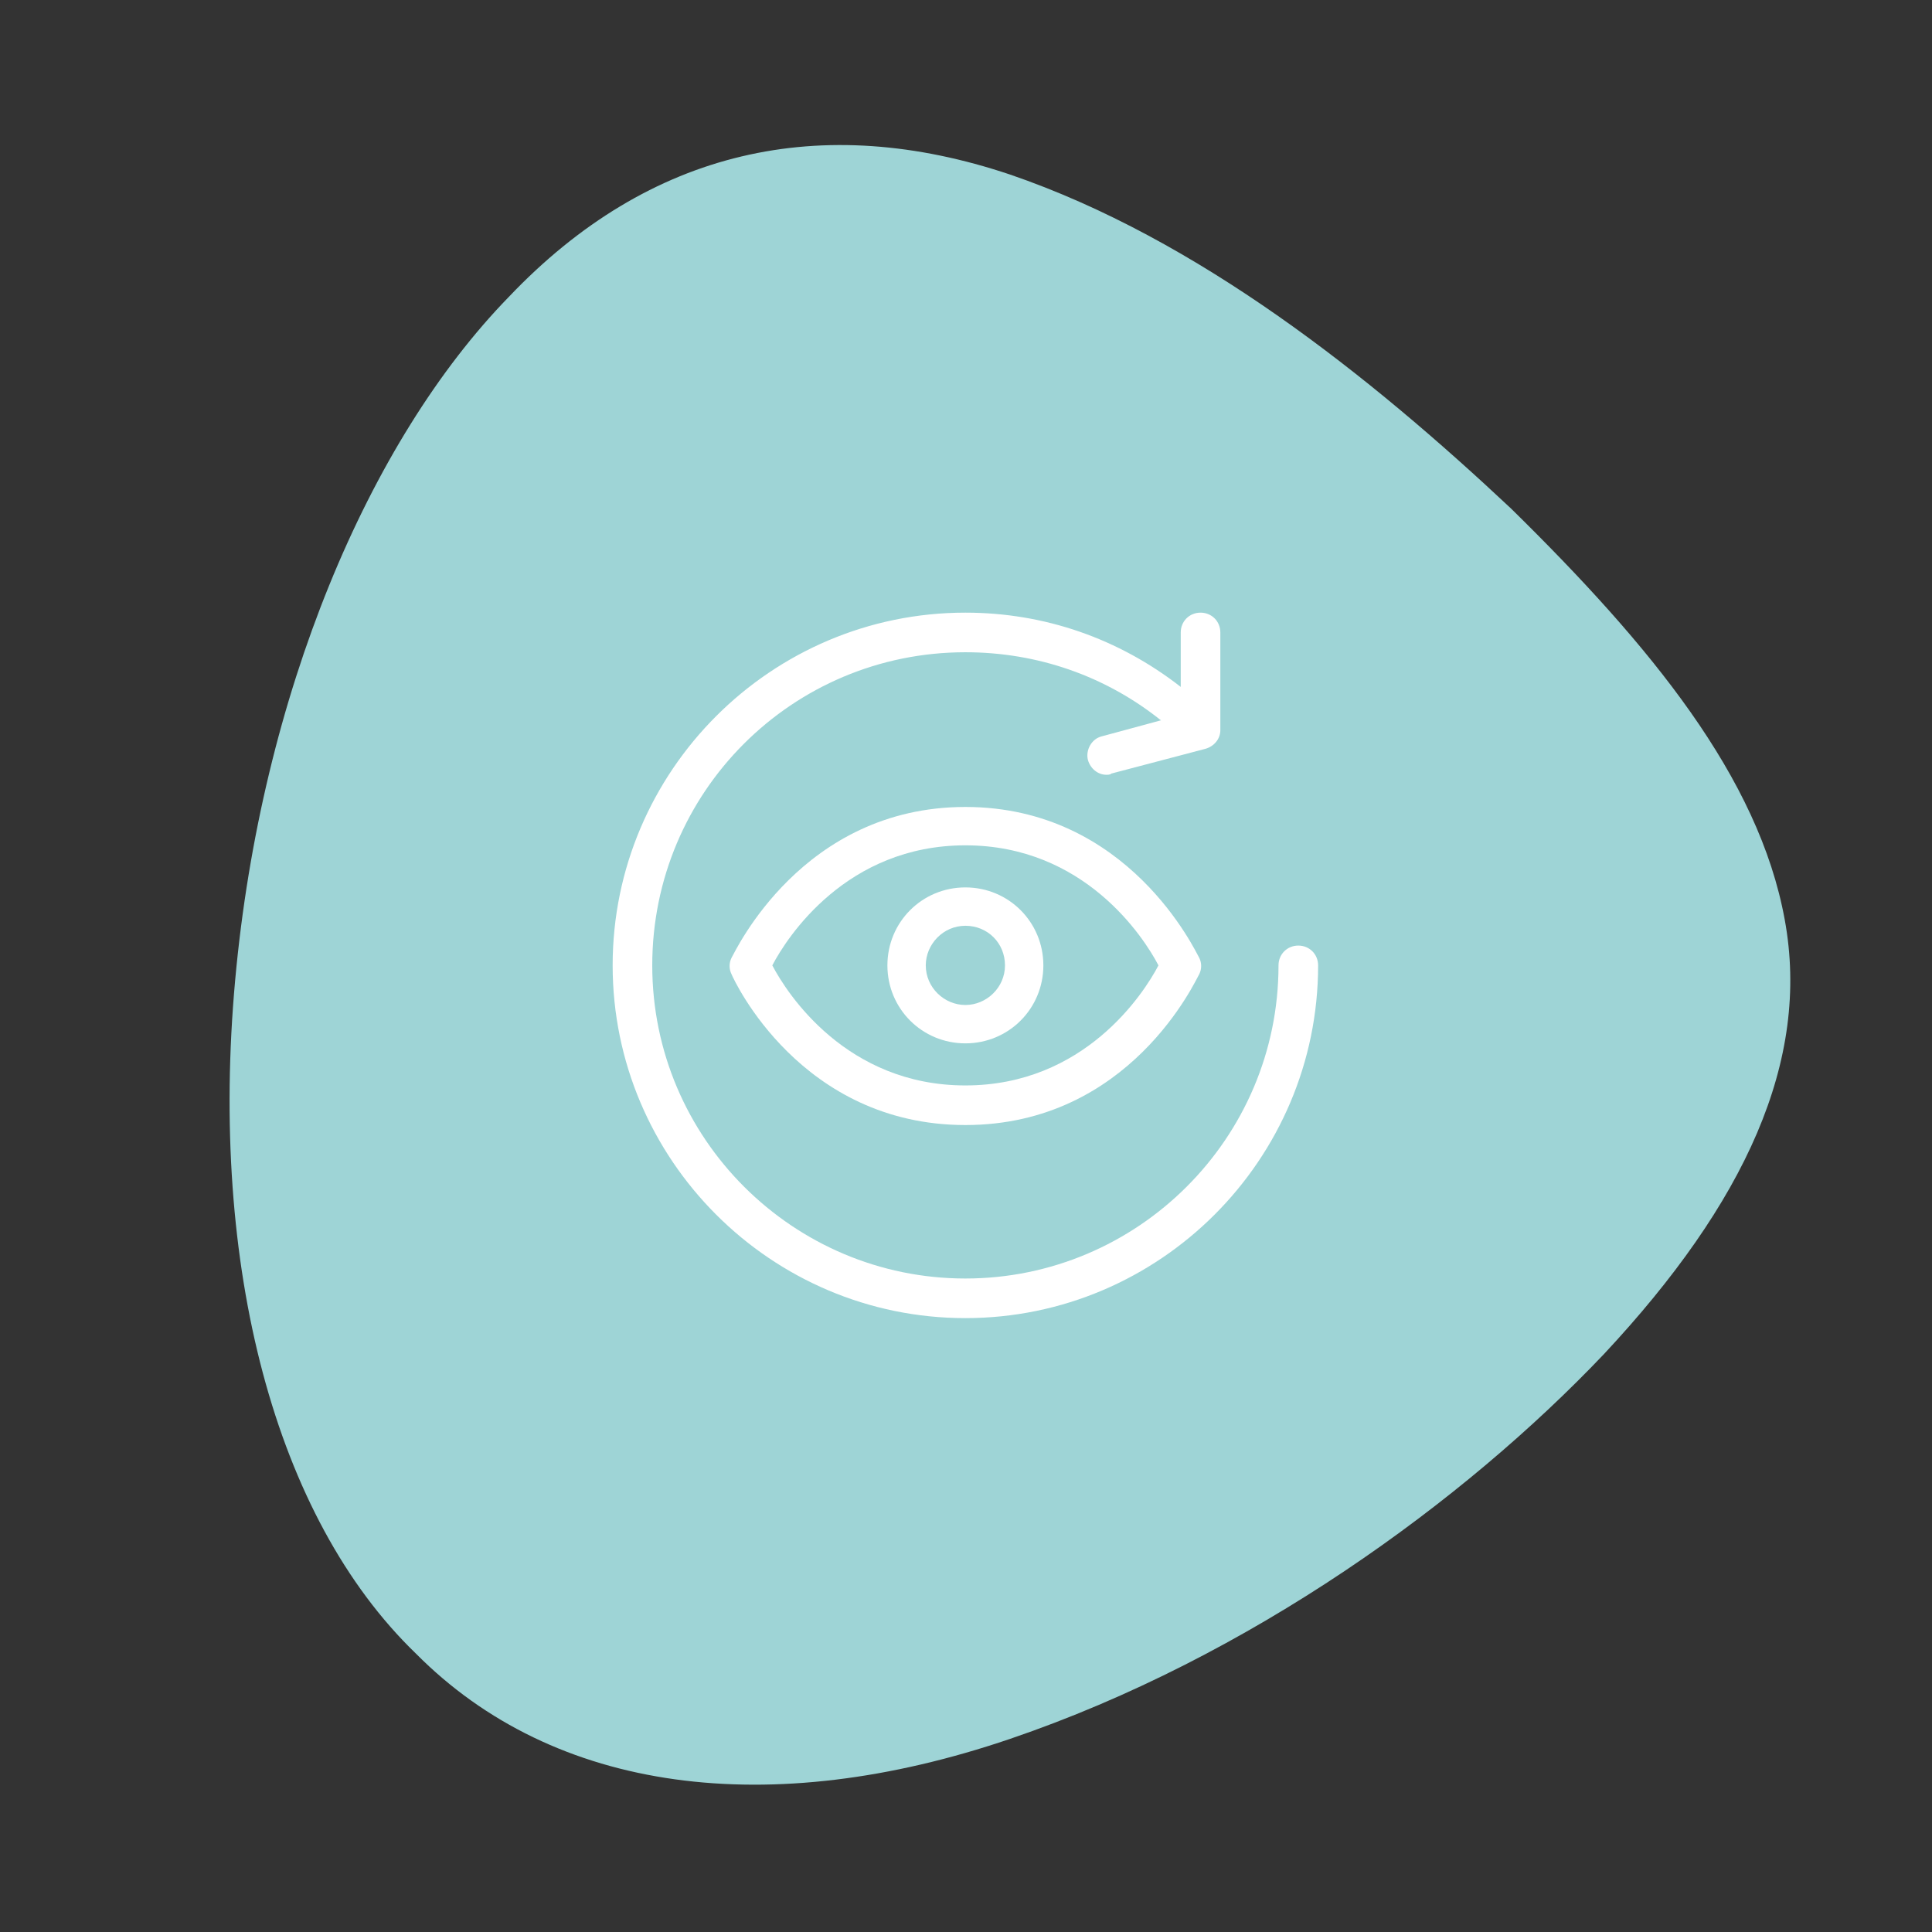 <?xml version="1.0" encoding="utf-8"?>
<!-- Generator: Adobe Illustrator 24.3.0, SVG Export Plug-In . SVG Version: 6.00 Build 0)  -->
<svg version="1.1" id="Lager_1" xmlns="http://www.w3.org/2000/svg" xmlns:xlink="http://www.w3.org/1999/xlink" x="0px" y="0px"
	 viewBox="0 0 156.1 156.1" style="enable-background:new 0 0 156.1 156.1;" xml:space="preserve">
<rect x="0" y="0" width="156.1" height="156.1" fill="#333333" stroke="none"/>
<style type="text/css">
	.st0{fill:#9ED4D6;}
	.st1{fill:#FFFFFF;}
</style>
<path class="st0" d="M144.2,74.3c2.1,11.4-3.2,22.9-14.6,35.1c-11.3,11.9-28.6,24.5-48,31.1c-19.4,6.6-36.8,4.4-48-6.9
	c-11.4-11-16.7-31.3-14.6-54.4C21.1,56.1,29.8,35.6,41.1,24C52.5,12,66.4,9,81.6,14.1c15.2,5.2,29.1,16.3,40.5,27
	C133.4,52.2,142.1,62.8,144.2,74.3z"/>
<g>
	<g>
		<path class="st1" d="M104.9,76.4c-0.9,0-1.6,0.7-1.6,1.6c0,14-11.4,25.3-25.3,25.3S52.7,92,52.7,78S64,52.7,78,52.7
			c5.8,0,11.3,1.9,15.8,5.5L89,59.5c-0.8,0.2-1.3,1.1-1.1,1.9c0.2,0.7,0.8,1.2,1.5,1.2c0.1,0,0.3,0,0.4-0.1l7.6-2
			c0.7-0.2,1.2-0.8,1.2-1.5v-7.9c0-0.9-0.7-1.6-1.6-1.6c-0.9,0-1.6,0.7-1.6,1.6v4.4c-5-3.9-11-6-17.4-6c-15.7,0-28.5,12.8-28.5,28.5
			s12.8,28.5,28.5,28.5s28.5-12.8,28.5-28.5C106.5,77.1,105.8,76.4,104.9,76.4L104.9,76.4z"/>
	</g>
	<g>
		<path class="st1" d="M78,65.2c-13.2,0-18.6,11.7-18.9,12.2c-0.2,0.4-0.2,0.9,0,1.3c0.2,0.5,5.6,12.2,18.9,12.2
			s18.6-11.7,18.9-12.2c0.2-0.4,0.2-0.9,0-1.3C96.6,76.9,91.2,65.2,78,65.2z M78,87.7c-9.6,0-14.4-7.4-15.6-9.7
			c1.2-2.3,6-9.7,15.6-9.7s14.4,7.4,15.6,9.7C92.4,80.3,87.6,87.7,78,87.7z"/>
	</g>
	<g>
		<path class="st1" d="M78,71.7c-3.5,0-6.3,2.8-6.3,6.3s2.8,6.3,6.3,6.3s6.3-2.8,6.3-6.3S81.5,71.7,78,71.7z M78,81.2
			c-1.7,0-3.2-1.4-3.2-3.2c0-1.7,1.4-3.2,3.2-3.2s3.2,1.4,3.2,3.2S79.7,81.2,78,81.2z"/>
	</g>
</g>
</svg>
